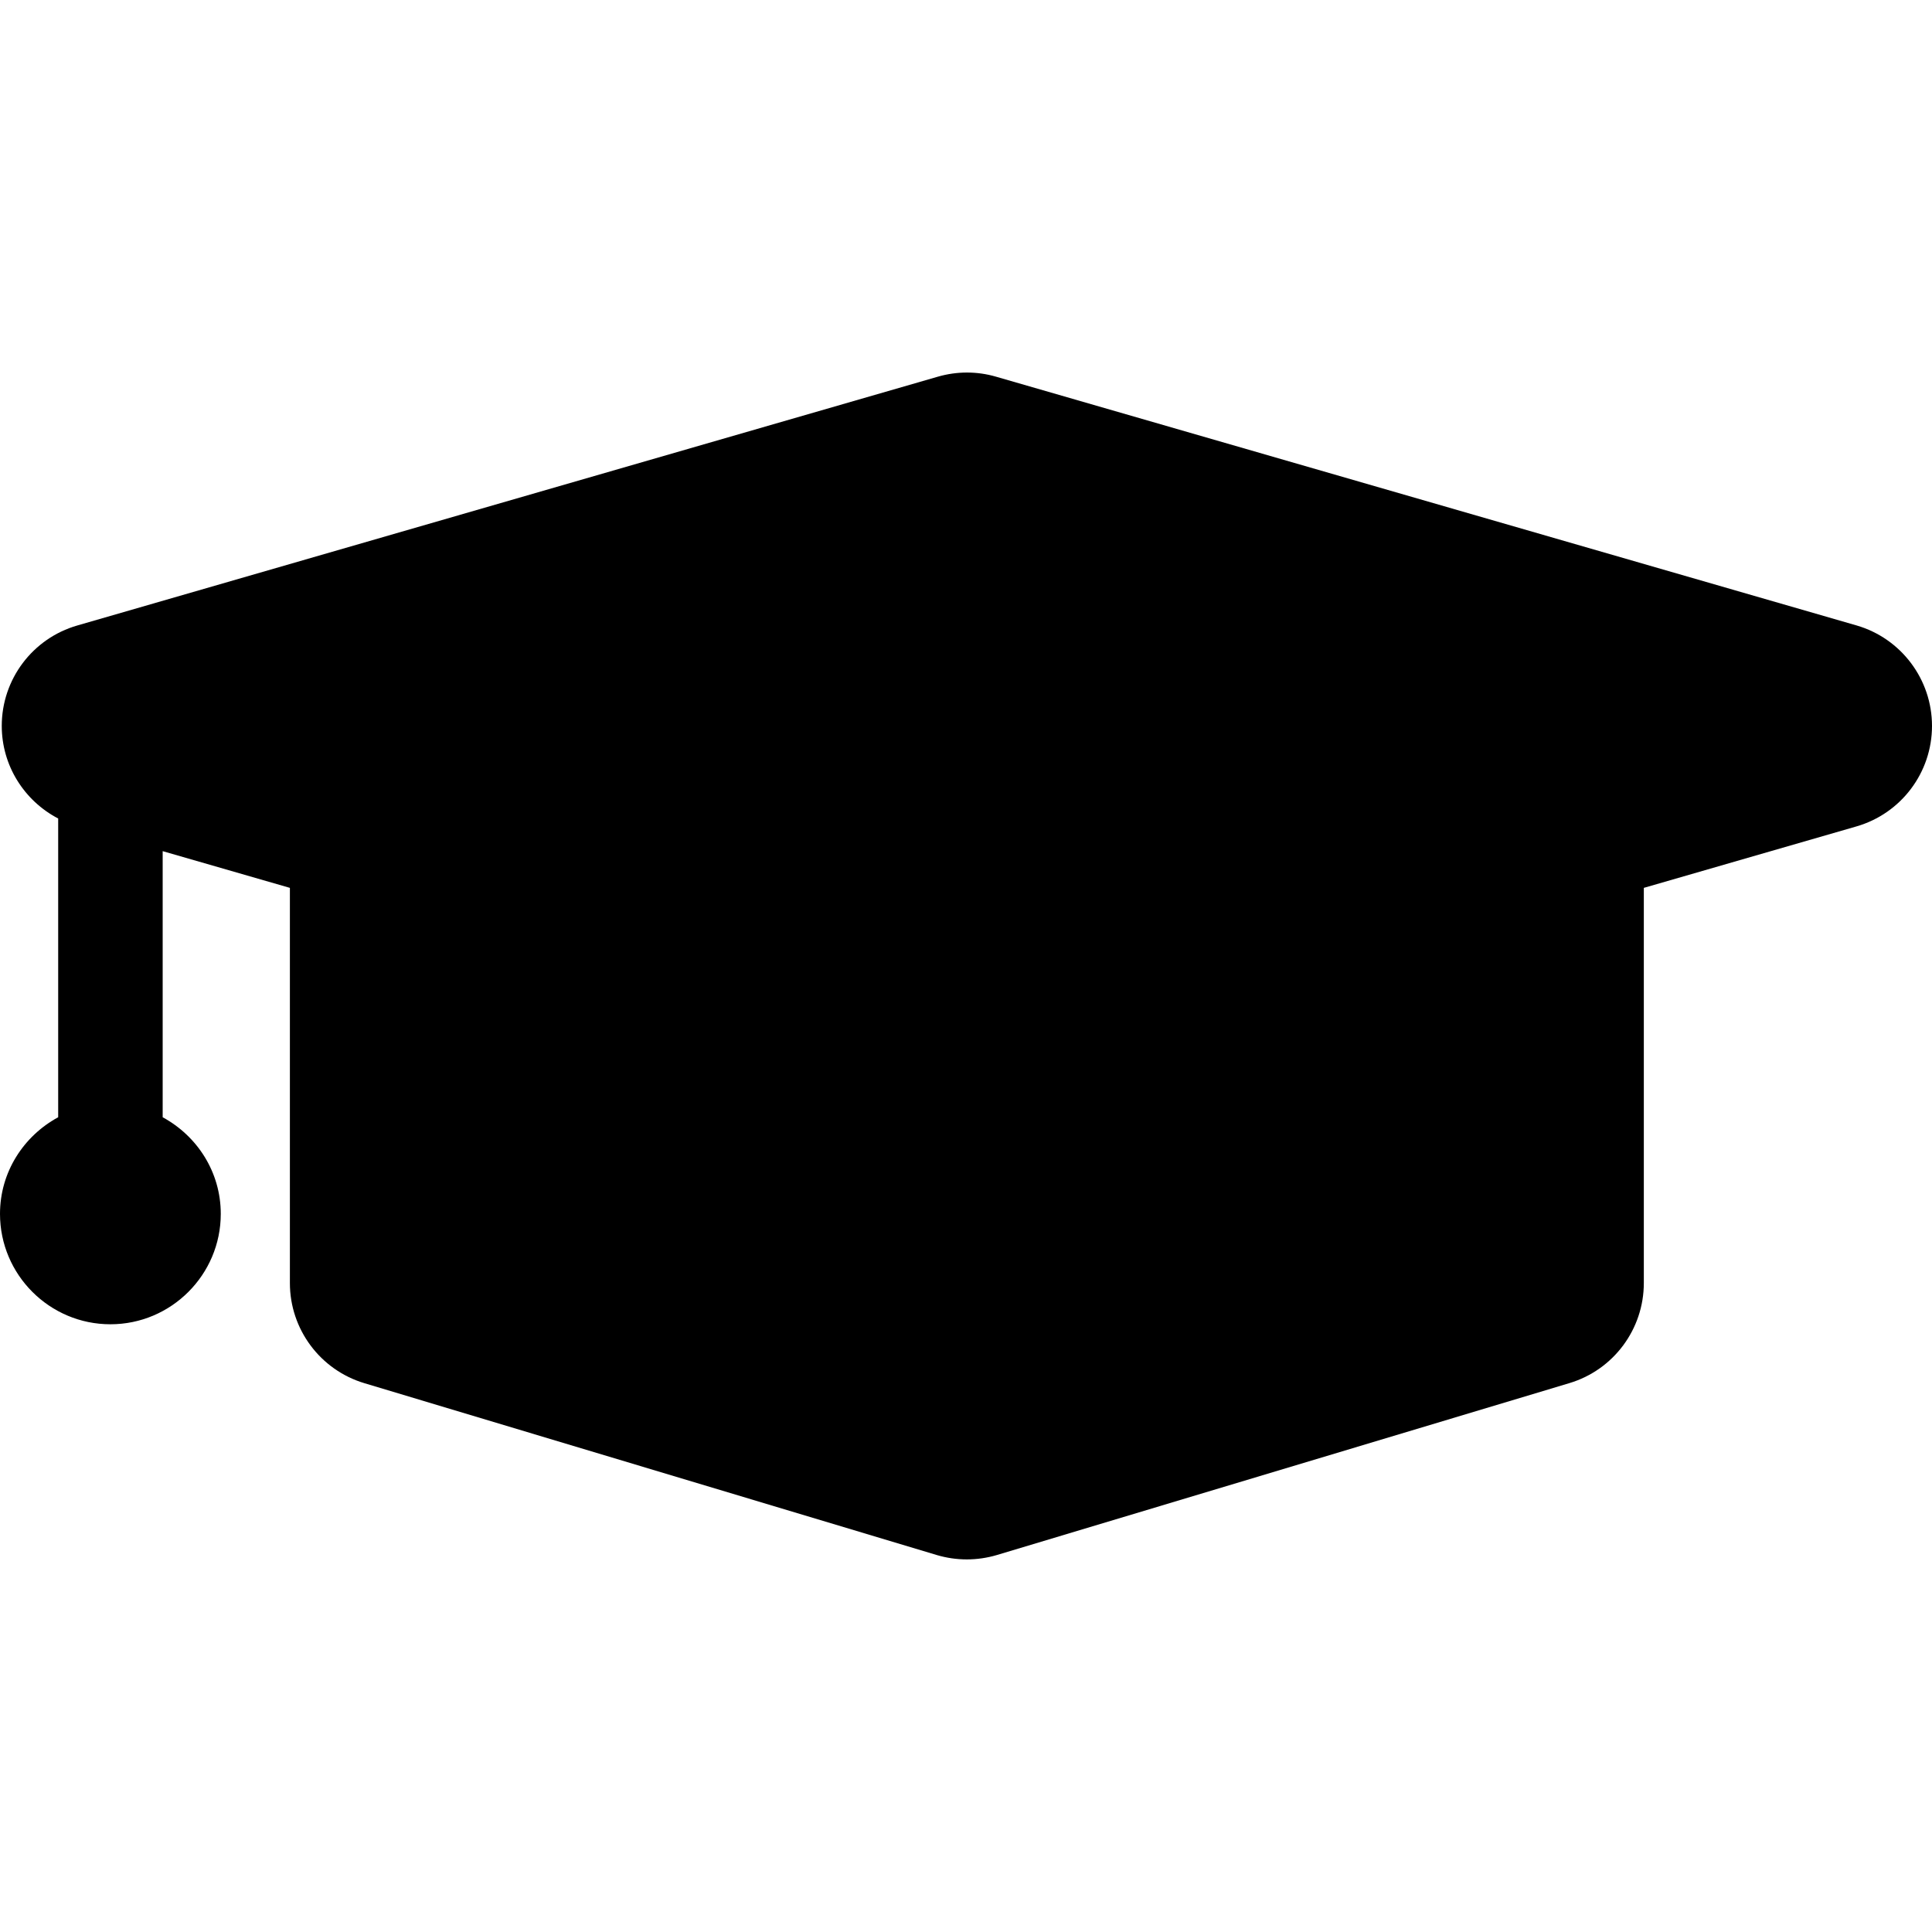 <?xml version="1.0" encoding="iso-8859-1"?>
<!-- Uploaded to: SVG Repo, www.svgrepo.com, Generator: SVG Repo Mixer Tools -->
<!DOCTYPE svg PUBLIC "-//W3C//DTD SVG 1.1//EN" "http://www.w3.org/Graphics/SVG/1.1/DTD/svg11.dtd">
<svg fill="#000000" version="1.1" id="Capa_1" xmlns="http://www.w3.org/2000/svg" xmlns:xlink="http://www.w3.org/1999/xlink" 
	 width="800px" height="800px" viewBox="0 0 47.352 47.352"
	 xml:space="preserve">
<g>
	<path d="M47.352,17.792c0,1.142-0.755,2.146-1.852,2.463l-5.211,1.506v9.684c0,1.133-0.742,2.13-1.826,2.455l-14.031,4.213
		c-0.24,0.071-0.488,0.107-0.736,0.107s-0.497-0.036-0.736-0.107L8.931,33.901c-1.084-0.325-1.826-1.323-1.826-2.454v-9.686
		l-3.118-0.9v6.522c0.845,0.459,1.424,1.342,1.424,2.368c0,1.491-1.214,2.706-2.704,2.706C1.215,32.458,0,31.243,0,29.751
		c0-1.026,0.581-1.91,1.426-2.368v-7.322c-0.835-0.436-1.383-1.3-1.383-2.27c0-1.141,0.755-2.145,1.852-2.461l21.092-6.098
		c0.468-0.135,0.959-0.135,1.424,0l21.095,6.098C46.597,15.648,47.352,16.652,47.352,17.792z"/>
</g>
</svg>